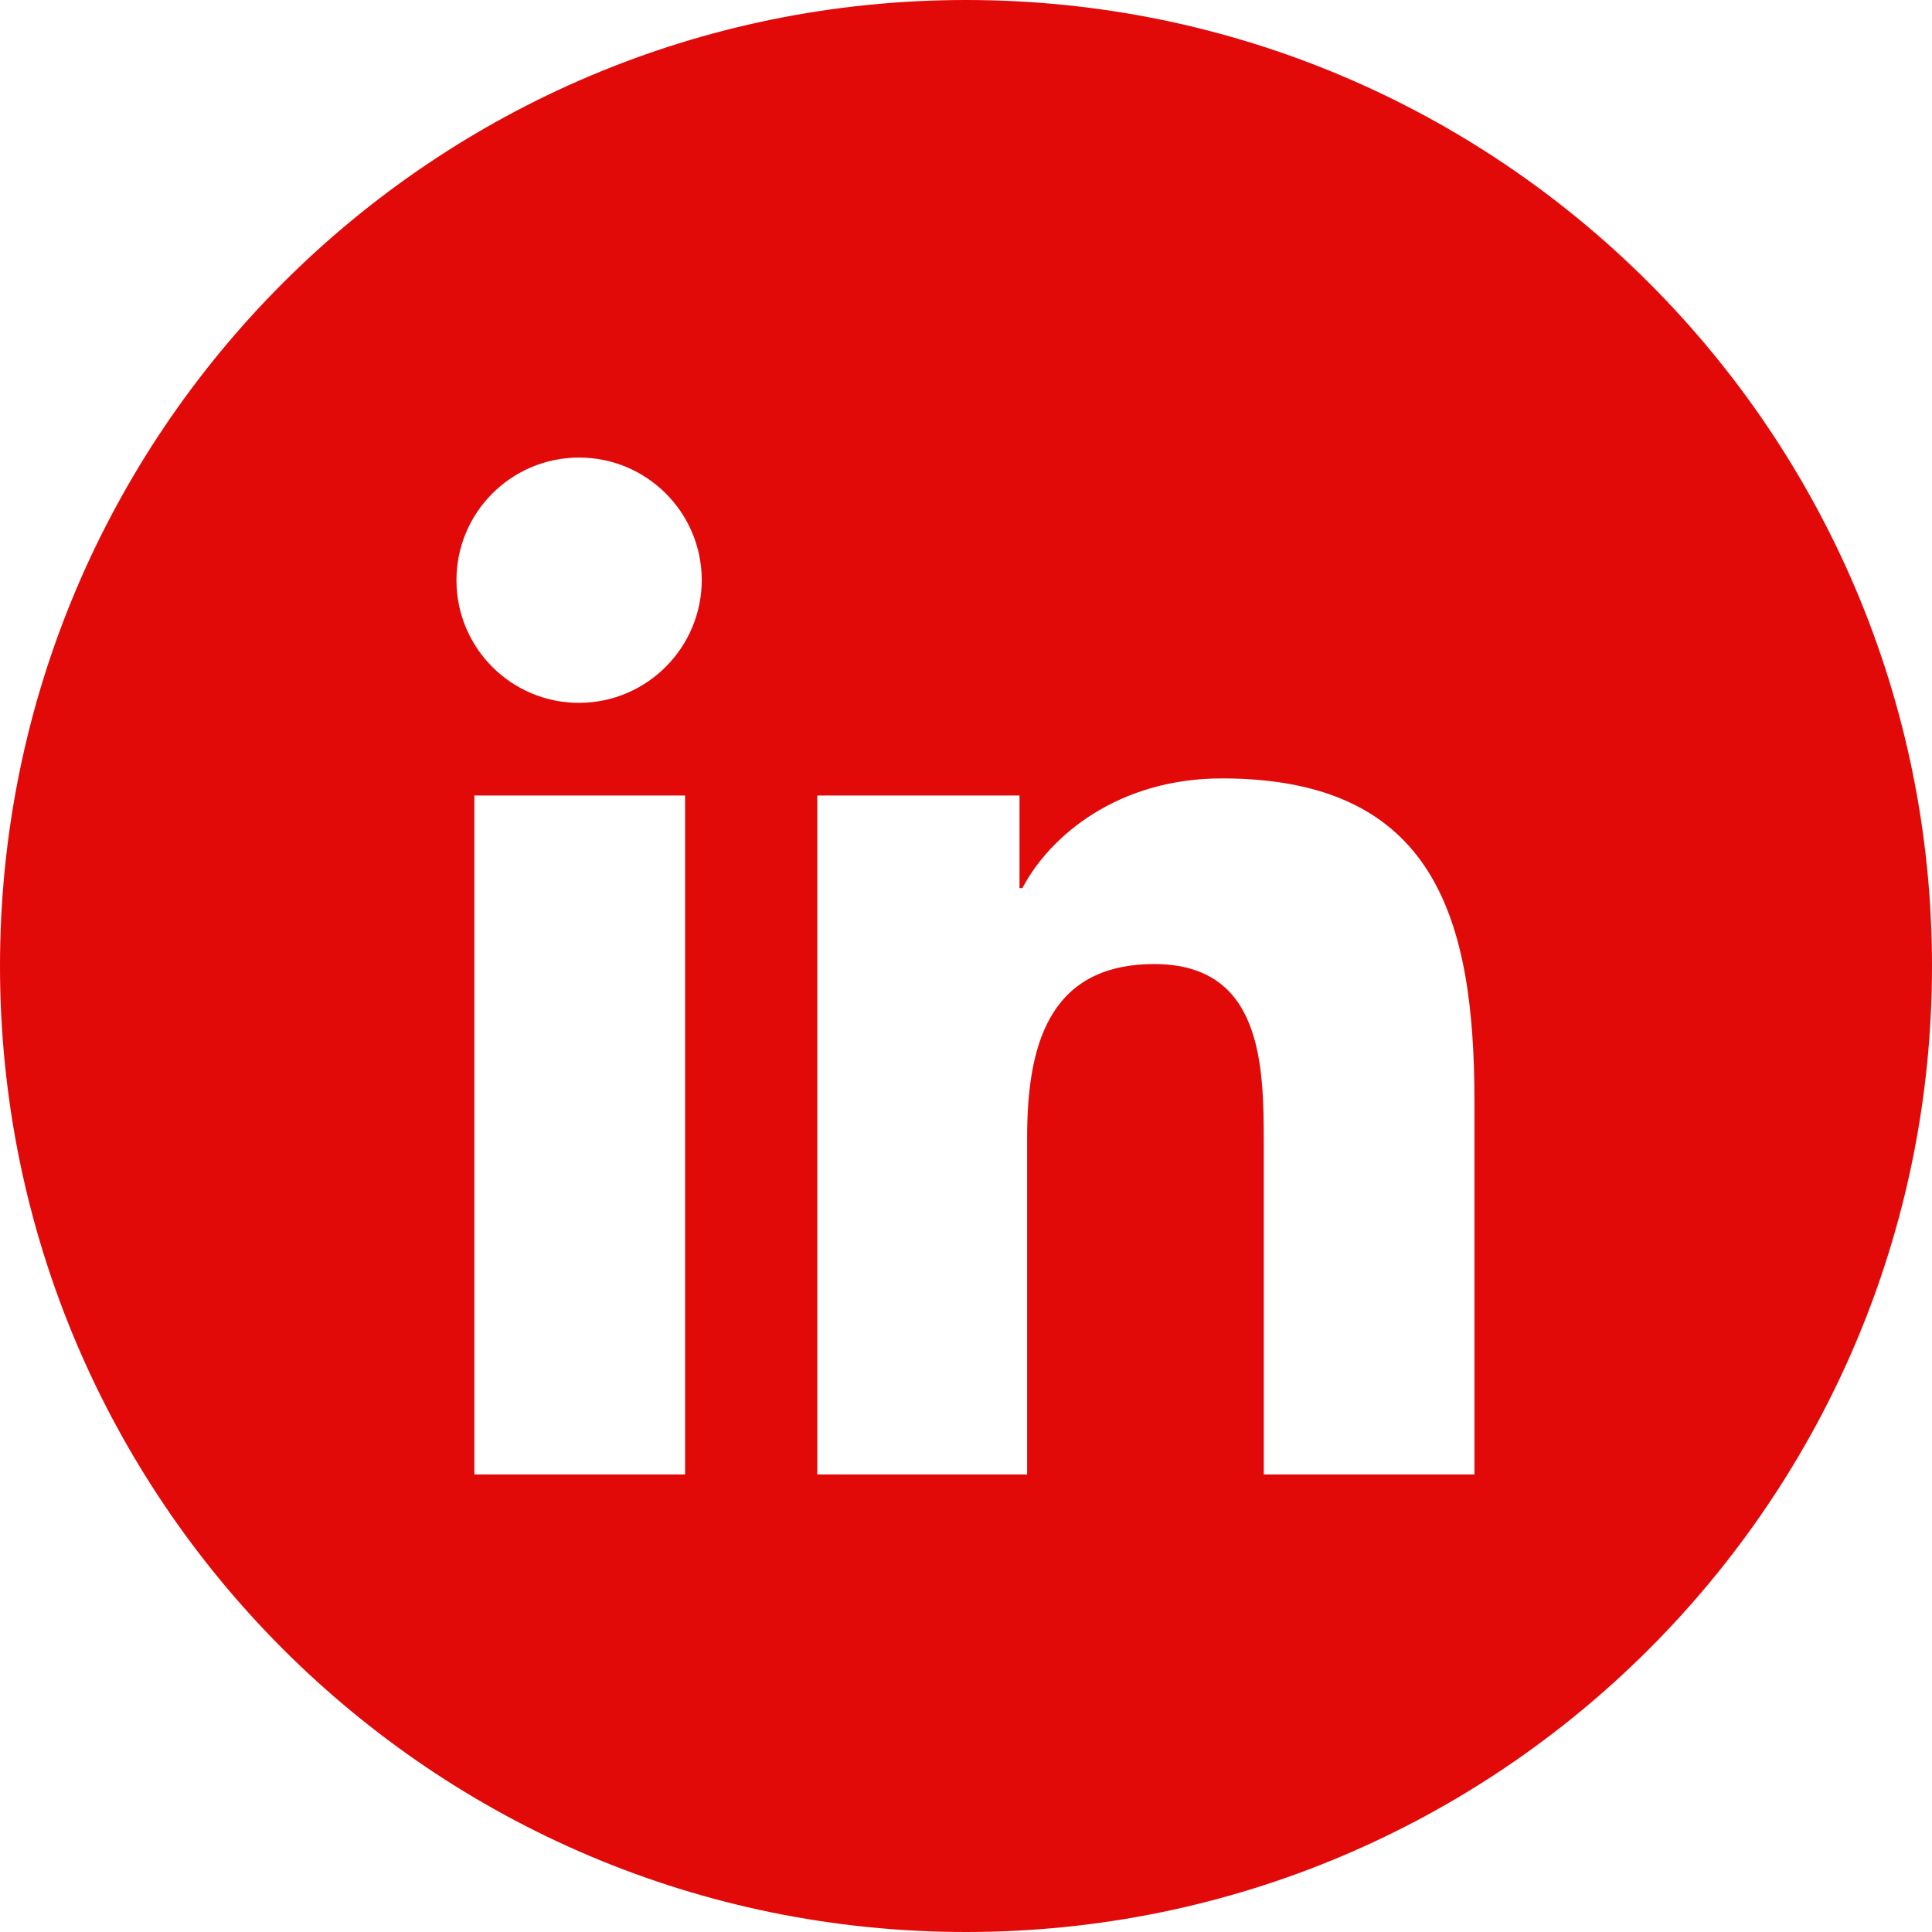 <svg width="30" height="30" viewBox="0 0 30 30" fill="none" xmlns="http://www.w3.org/2000/svg">
<g clip-path="url(#clip0_374_7157)">
<path fill-rule="evenodd" clip-rule="evenodd" d="M0 15C0 6.716 6.716 0 15 0C23.284 0 30 6.716 30 15C30 23.284 23.284 30 15 30C6.716 30 0 23.284 0 15ZM7.366 22.895H10.638V12.353H7.366V22.895ZM9 10.914C7.948 10.919 7.092 10.07 7.088 9.018C7.083 7.967 7.931 7.11 8.983 7.105C10.034 7.1 10.891 7.948 10.897 9C10.899 10.051 10.051 10.907 9 10.914ZM19.624 22.895H22.895V17.104C22.895 14.27 22.285 12.087 18.973 12.087C17.38 12.087 16.312 12.961 15.876 13.79H15.831V12.353H12.691V22.895H15.949V17.674C15.949 16.301 16.245 14.97 17.923 14.97C19.601 14.97 19.624 16.54 19.624 17.763V22.895Z" fill="#E20909"/>
</g>
<defs>
<clipPath id="clip0_374_7157">
<rect width="30" height="30" fill="white"/>
</clipPath>
</defs>
</svg>
